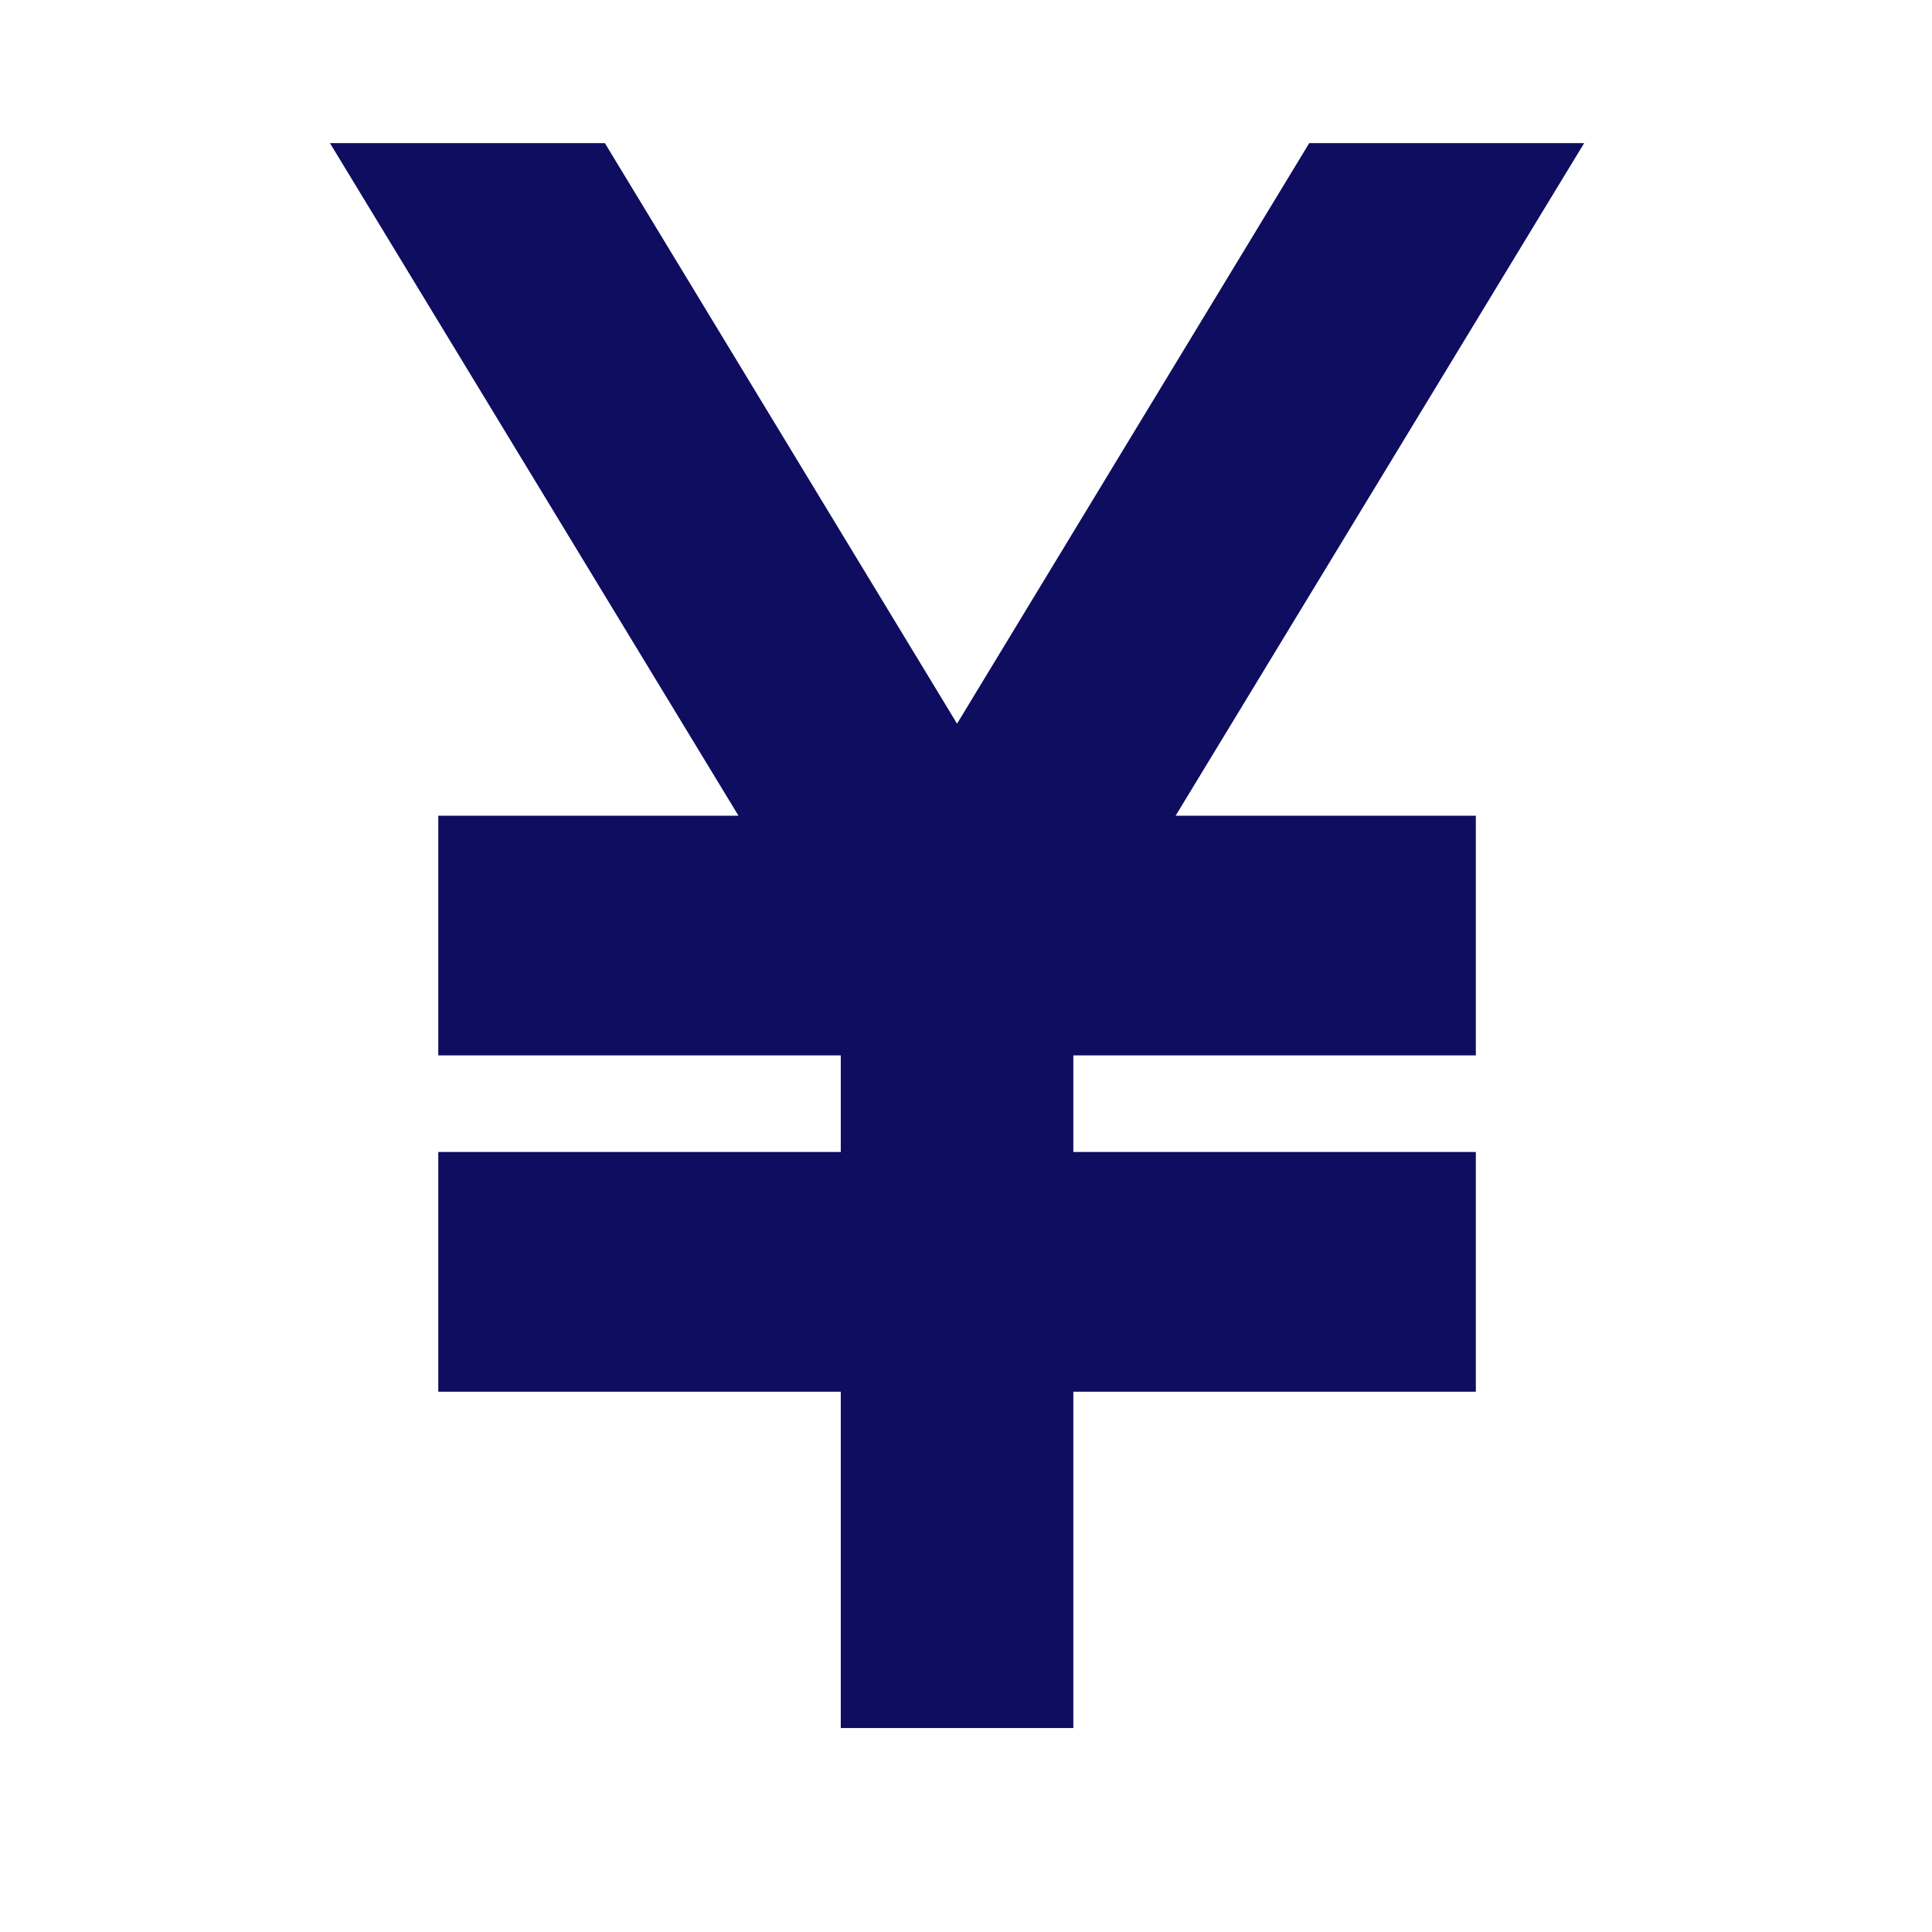 <svg width="54" height="54" viewBox="0 0 54 54" fill="none" xmlns="http://www.w3.org/2000/svg">
<mask id="mask0_832_3116" style="mask-type:alpha" maskUnits="userSpaceOnUse" x="0" y="0" width="54" height="54">
<rect width="54" height="54" fill="#0E0D60"/>
</mask>
<g mask="url(#mask0_832_3116)">
<path d="M24 47.299V47.799H24.5H29H29.5V47.299V38.399H40.25H40.75V37.899V33.199V32.699H40.25H29.5V28.999H40.25H40.75V28.499V23.8V23.3H40.25H31.97L42.927 5.26L43.389 4.5H42.5H37.156H36.875L36.729 4.741L26.75 21.191L16.771 4.741L16.625 4.5H16.344H11H10.111L10.573 5.26L21.53 23.3H13.25H12.75V23.8V28.499V28.999H13.25H24V32.699H13.25H12.75V33.199V37.899V38.399H13.25H24V47.299Z" fill="#0E0D60" stroke="#0E0D60"/>
</g>
</svg>
